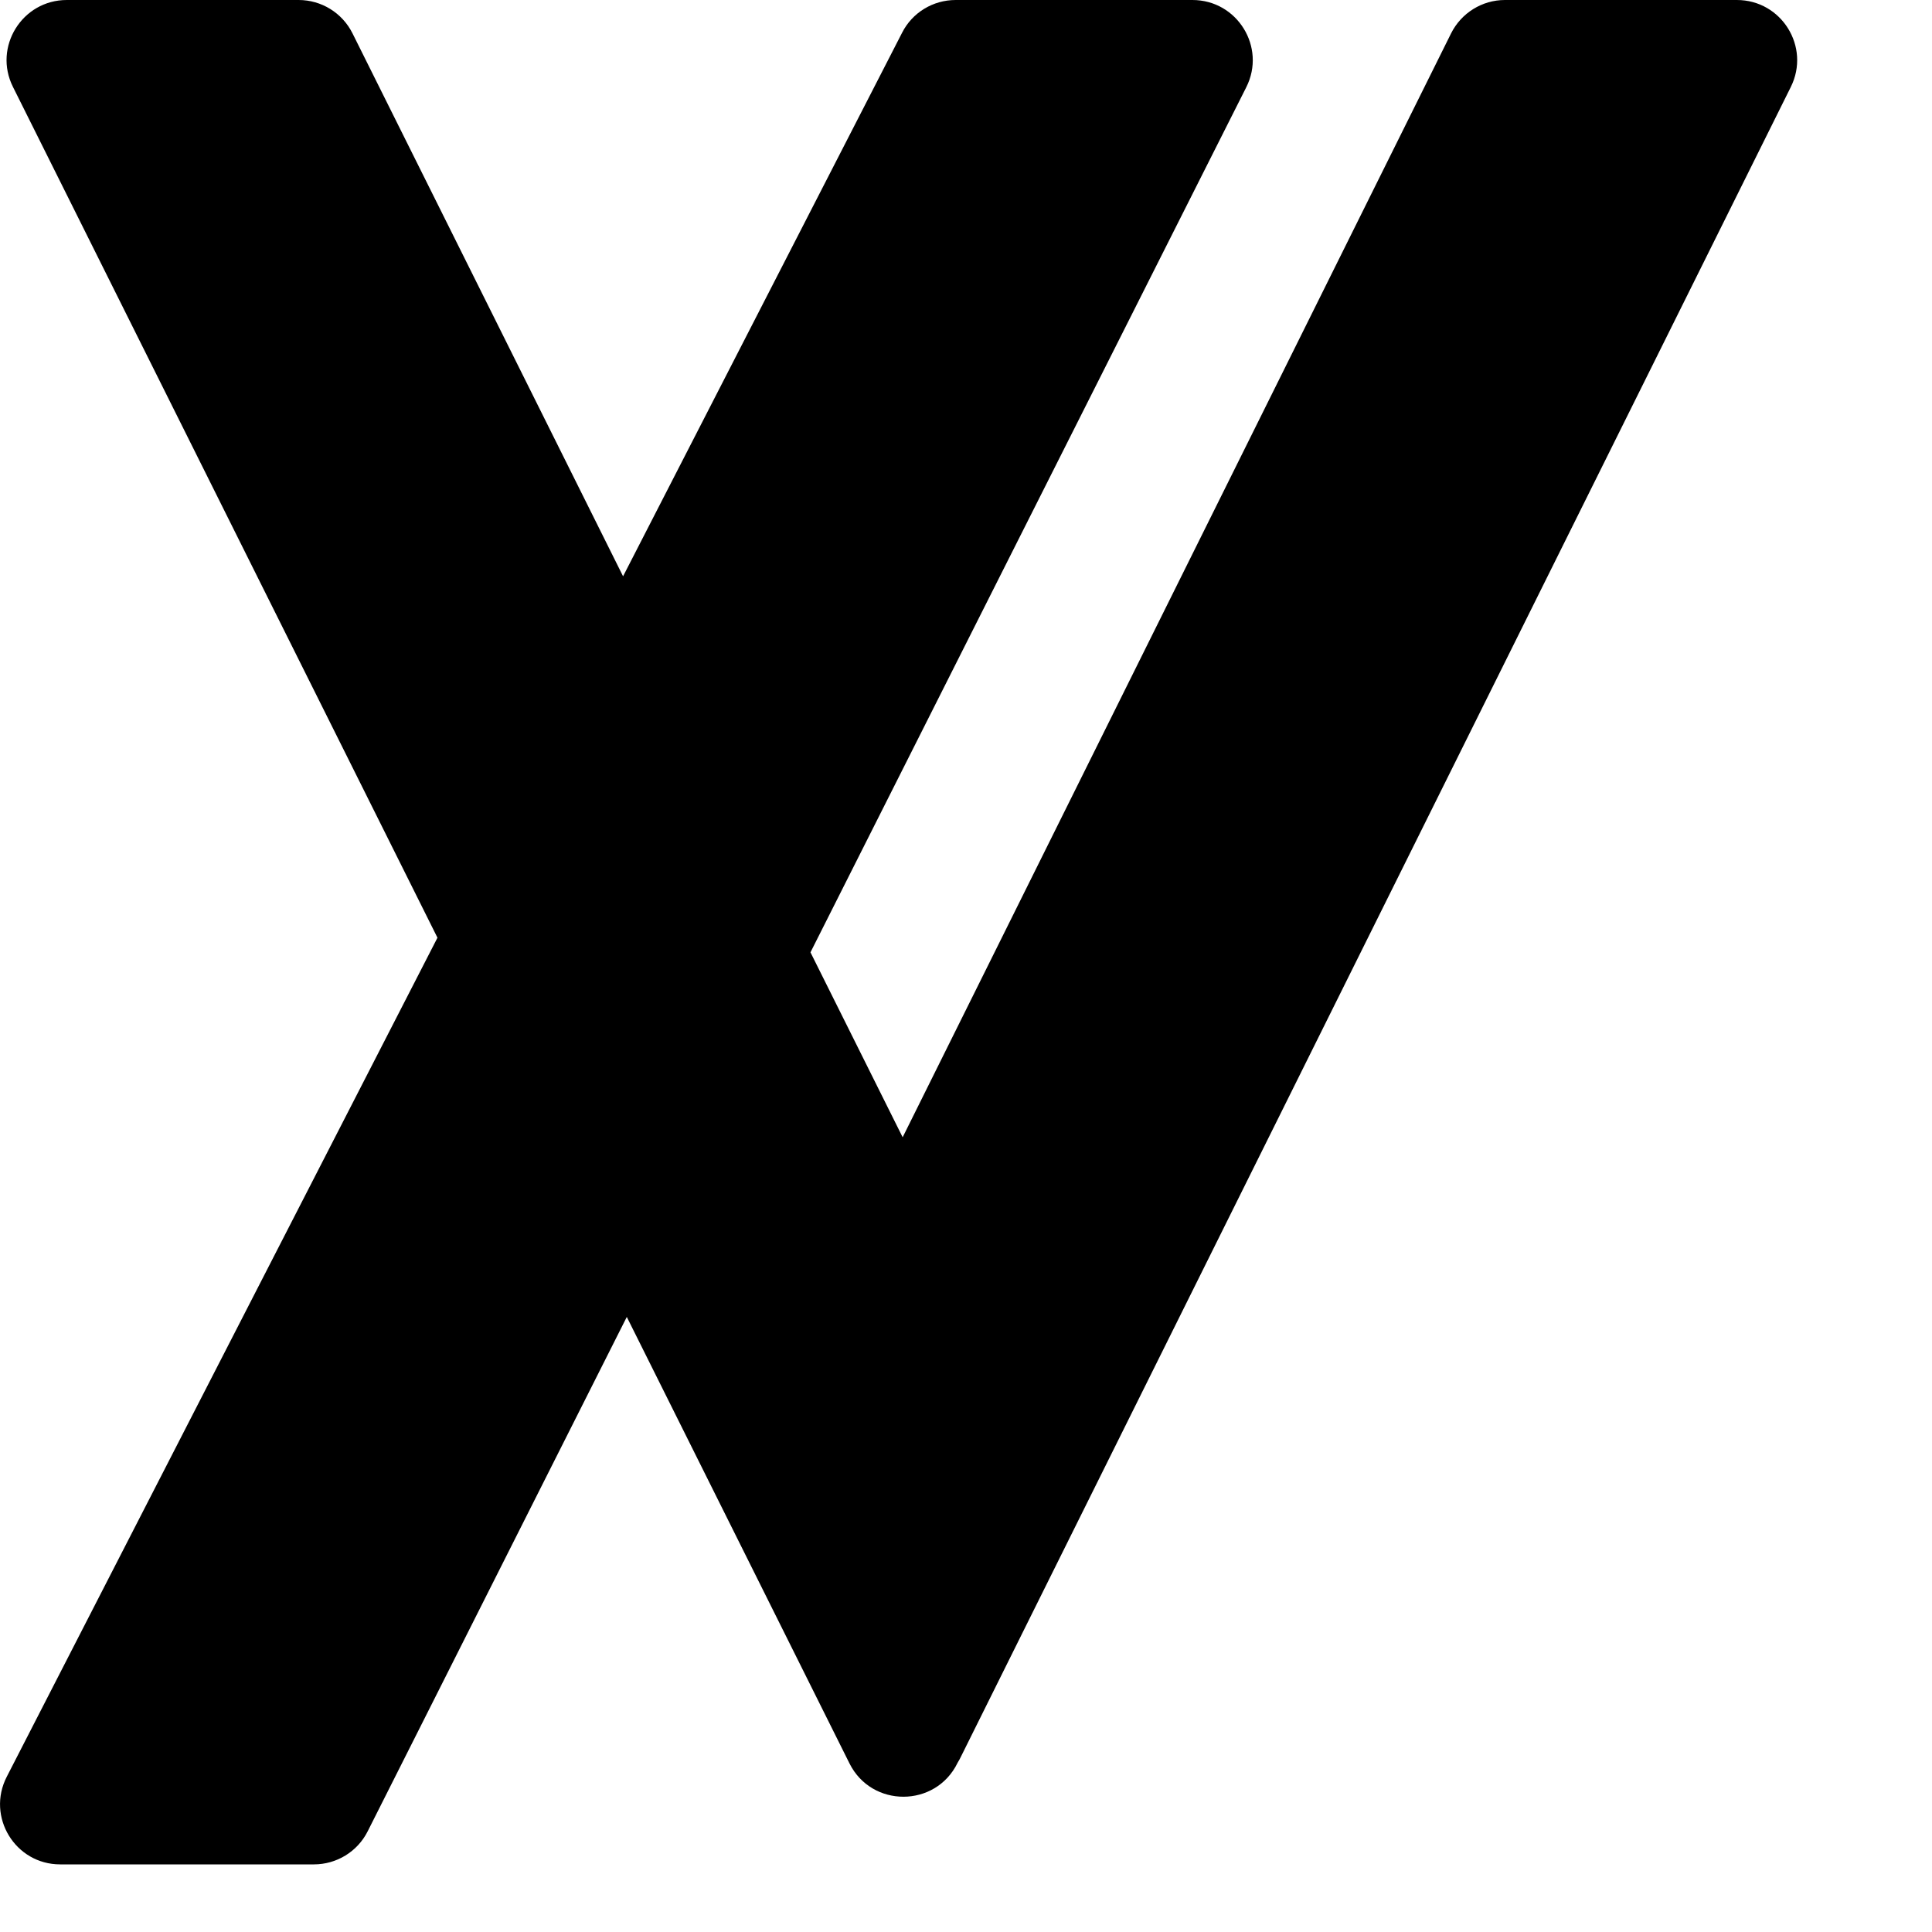 <svg width="14" height="14" viewBox="0 0 14 14" fill="none" xmlns="http://www.w3.org/2000/svg">
<path fill-rule="evenodd" clip-rule="evenodd" d="M8.641 0H6.925C6.761 0 6.611 0.091 6.537 0.237L4.515 4.176L2.554 0.241C2.48 0.093 2.329 0 2.164 0H0.484C0.16 0 -0.051 0.341 0.094 0.63L3.17 6.795L0.049 12.875C-0.1 13.165 0.11 13.51 0.436 13.51H2.275C2.439 13.51 2.59 13.418 2.664 13.271L4.542 9.543L6.156 12.779C6.317 13.101 6.779 13.1 6.938 12.776L6.94 12.772C6.948 12.759 6.956 12.745 6.963 12.73L12.977 0.63C13.121 0.34 12.91 0 12.586 0H10.905C10.74 0 10.589 0.094 10.515 0.242L6.541 8.241L5.873 6.901L9.031 0.632C9.177 0.342 8.966 0 8.641 0Z" fill="black"/>
</svg>
